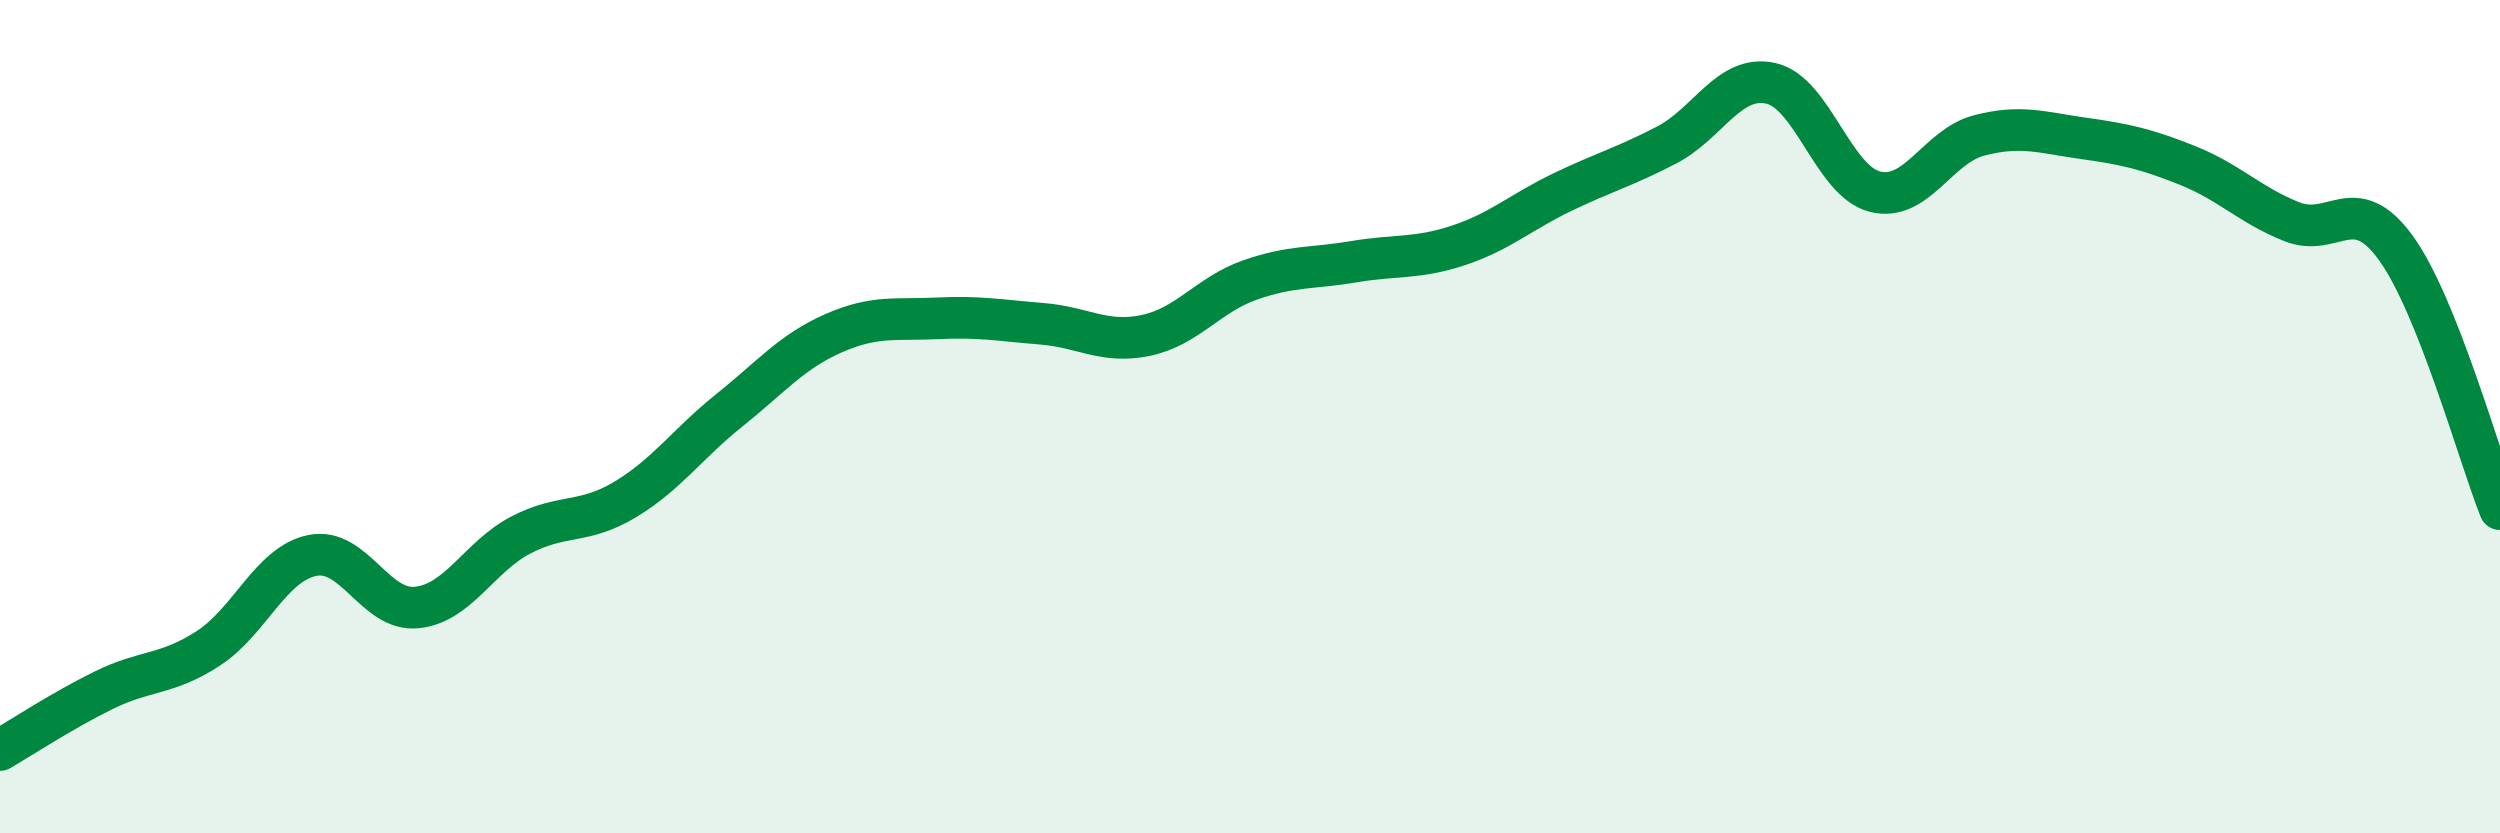 
    <svg width="60" height="20" viewBox="0 0 60 20" xmlns="http://www.w3.org/2000/svg">
      <path
        d="M 0,18 C 0.5,17.71 1.5,17.05 2.5,16.56 C 3.5,16.07 4,16.21 5,15.56 C 6,14.91 6.5,13.53 7.5,13.33 C 8.5,13.13 9,14.68 10,14.58 C 11,14.48 11.5,13.36 12.5,12.84 C 13.5,12.32 14,12.59 15,11.99 C 16,11.39 16.5,10.65 17.5,9.85 C 18.5,9.05 19,8.44 20,8 C 21,7.56 21.5,7.69 22.5,7.64 C 23.5,7.59 24,7.69 25,7.77 C 26,7.85 26.5,8.26 27.5,8.05 C 28.5,7.84 29,7.07 30,6.72 C 31,6.37 31.5,6.45 32.5,6.28 C 33.5,6.11 34,6.22 35,5.89 C 36,5.56 36.5,5.09 37.5,4.61 C 38.5,4.13 39,4 40,3.48 C 41,2.96 41.5,1.78 42.5,2 C 43.5,2.22 44,4.35 45,4.6 C 46,4.85 46.5,3.51 47.5,3.25 C 48.5,2.99 49,3.18 50,3.32 C 51,3.46 51.5,3.57 52.5,3.97 C 53.5,4.37 54,4.92 55,5.32 C 56,5.72 56.5,4.57 57.5,5.95 C 58.5,7.33 59.5,10.97 60,12.22L60 20L0 20Z"
        fill="#008740"
        opacity="0.1"
        stroke-linecap="round"
        stroke-linejoin="round"
      />
      <path
        d="M 0,18 C 0.5,17.71 1.5,17.05 2.5,16.56 C 3.5,16.07 4,16.21 5,15.56 C 6,14.91 6.5,13.53 7.5,13.33 C 8.5,13.13 9,14.68 10,14.58 C 11,14.48 11.5,13.36 12.5,12.84 C 13.5,12.32 14,12.59 15,11.99 C 16,11.39 16.5,10.65 17.5,9.85 C 18.5,9.05 19,8.44 20,8 C 21,7.56 21.5,7.69 22.5,7.64 C 23.5,7.59 24,7.69 25,7.77 C 26,7.85 26.5,8.26 27.5,8.05 C 28.5,7.84 29,7.07 30,6.72 C 31,6.37 31.5,6.45 32.5,6.28 C 33.5,6.11 34,6.22 35,5.89 C 36,5.56 36.5,5.09 37.5,4.61 C 38.5,4.13 39,4 40,3.48 C 41,2.96 41.5,1.78 42.5,2 C 43.5,2.22 44,4.35 45,4.6 C 46,4.85 46.5,3.51 47.5,3.25 C 48.5,2.99 49,3.18 50,3.32 C 51,3.46 51.5,3.57 52.5,3.97 C 53.5,4.37 54,4.92 55,5.32 C 56,5.72 56.5,4.57 57.5,5.95 C 58.5,7.33 59.5,10.97 60,12.22"
        stroke="#008740"
        stroke-width="1"
        fill="none"
        stroke-linecap="round"
        stroke-linejoin="round"
      />
    </svg>
  